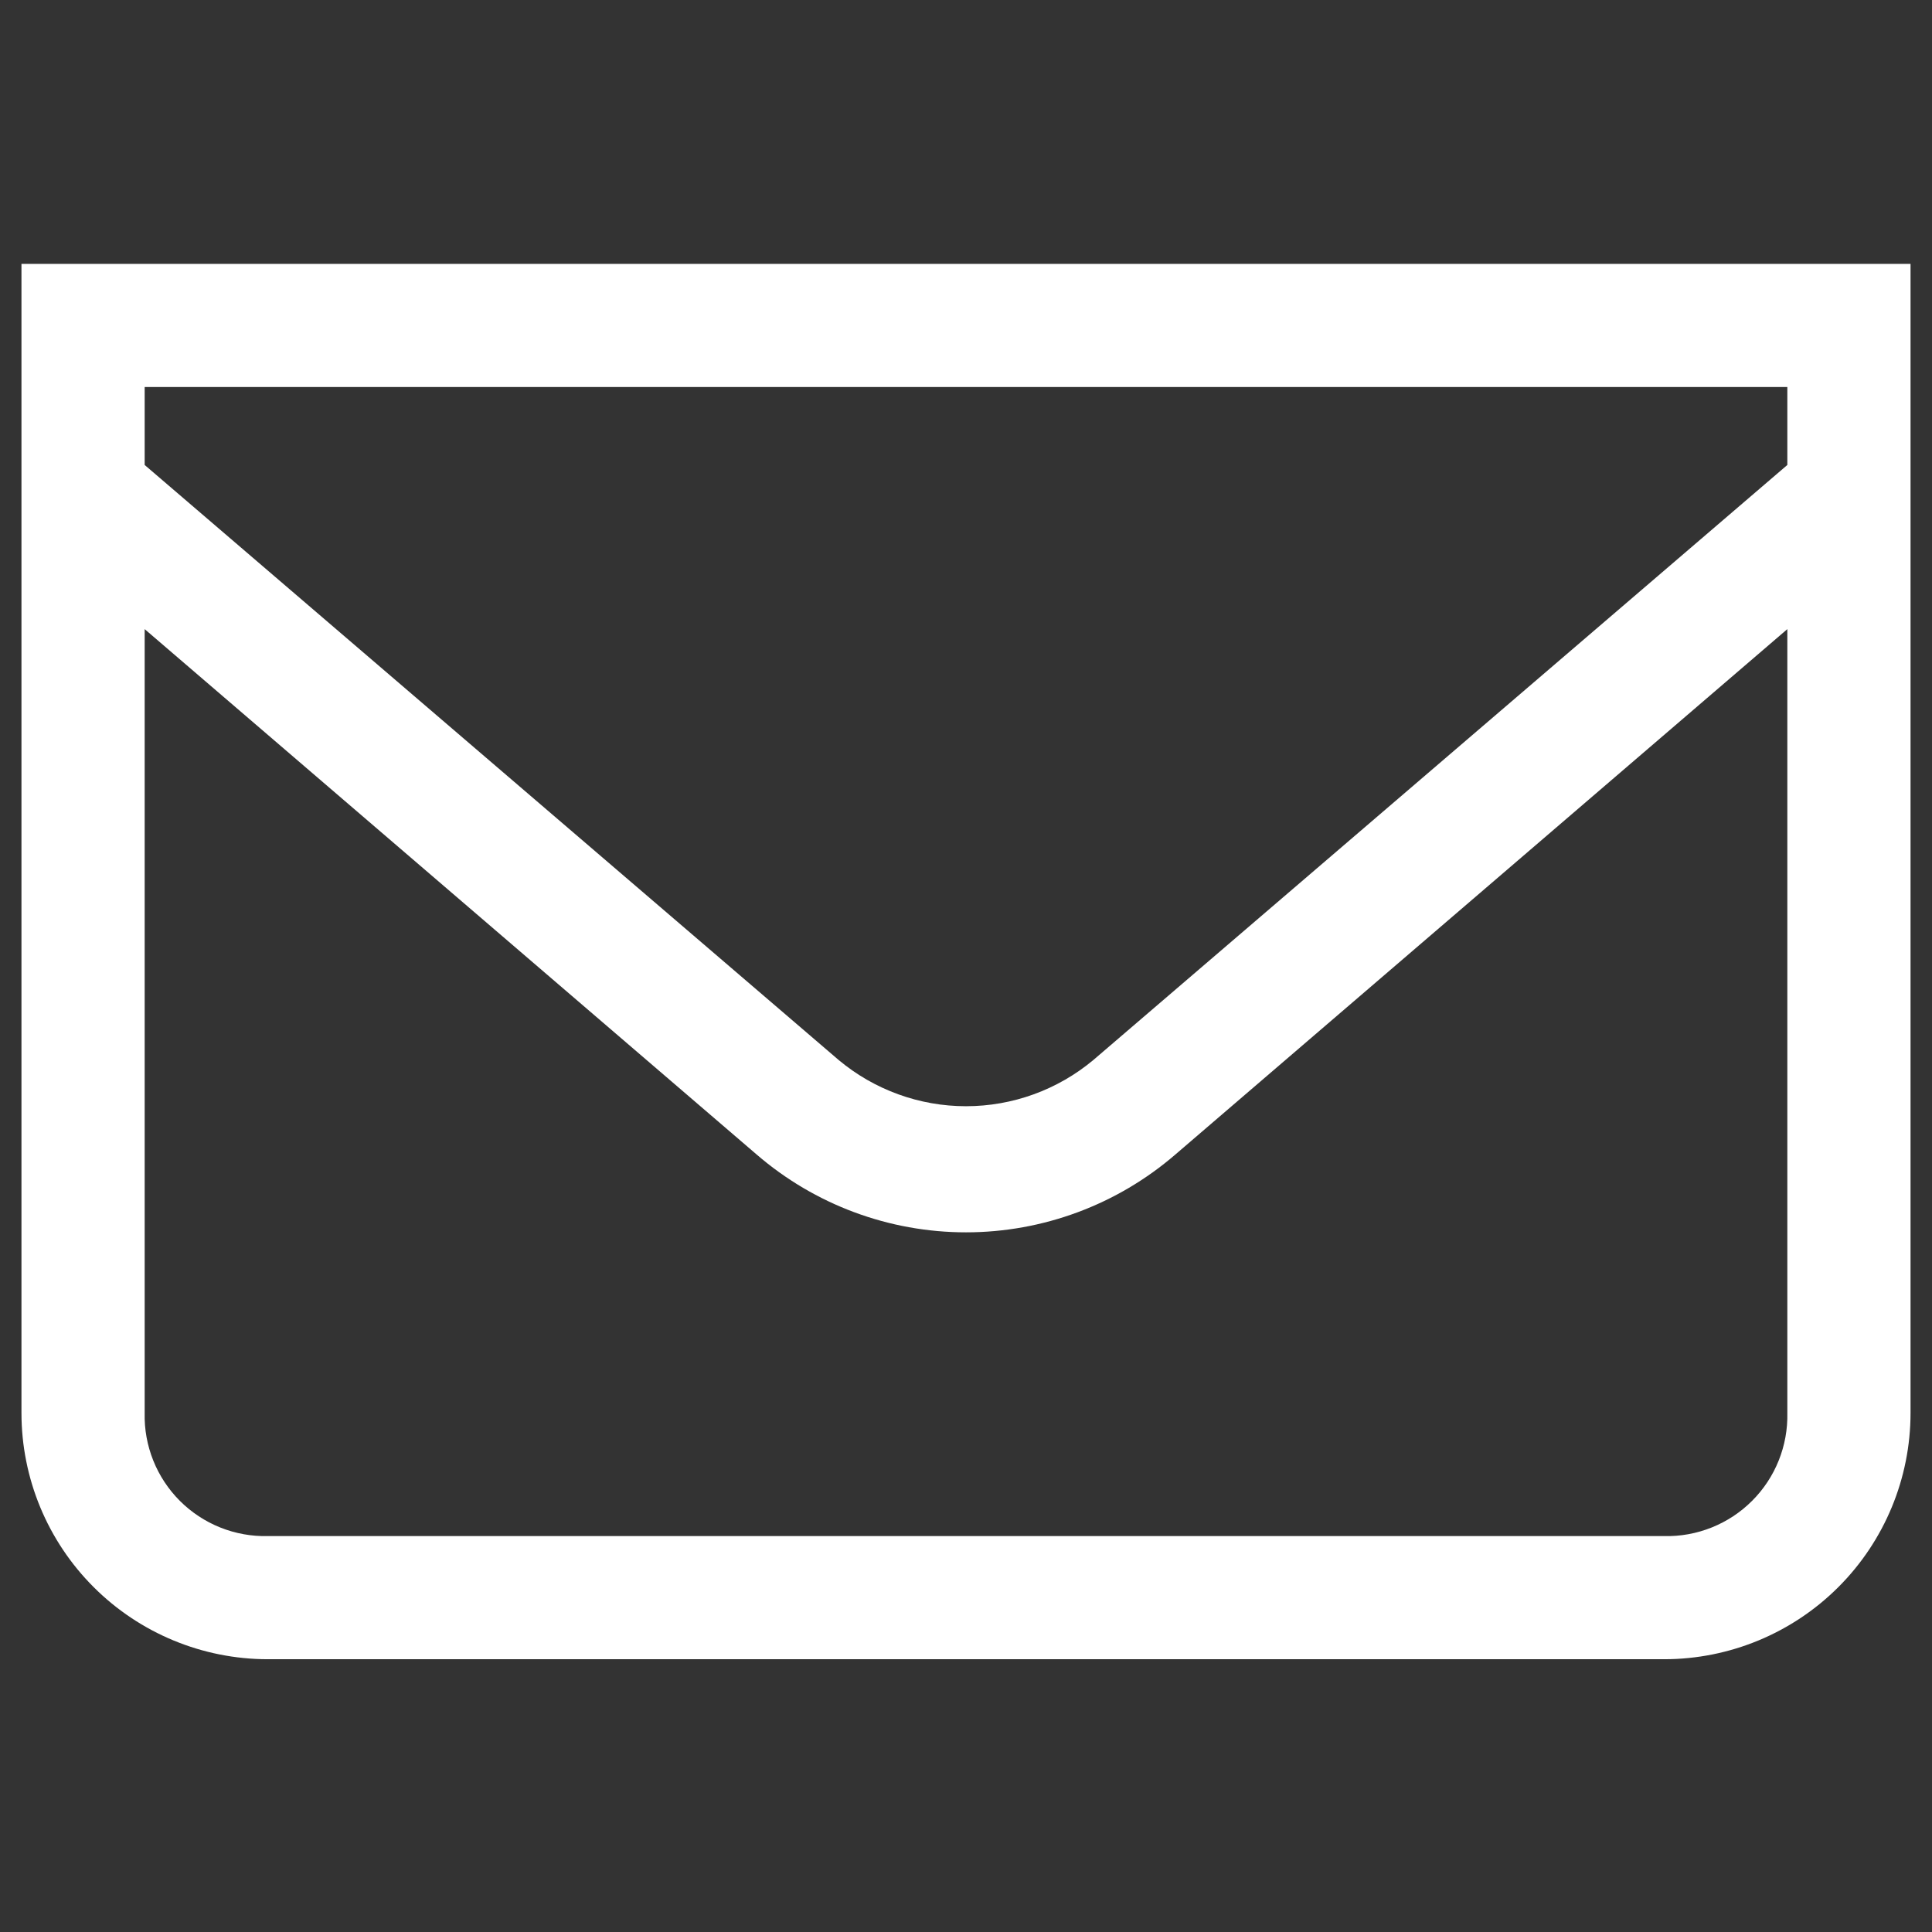 <svg width="90" height="90" viewBox="0 0 90 90" fill="none" xmlns="http://www.w3.org/2000/svg">
<rect x="0" y="0" width="90" height="90" fill="#333333" stroke="none"/>
<path d="M77.522 77.293H12.478C9.434 77.293 6.514 76.084 4.362 73.933C2.209 71.782 1 68.864 1 65.822L1 12.293H89V65.822C89 68.864 87.791 71.782 85.638 73.933C83.486 76.084 80.566 77.293 77.522 77.293ZM6.739 29.307V65.822C6.721 66.58 6.858 67.334 7.14 68.038C7.422 68.742 7.844 69.381 8.38 69.917C8.917 70.453 9.557 70.875 10.261 71.157C10.966 71.439 11.72 71.575 12.478 71.557H77.522C78.28 71.575 79.034 71.438 79.738 71.156C80.442 70.874 81.082 70.452 81.618 69.916C82.155 69.38 82.577 68.741 82.859 68.037C83.141 67.334 83.278 66.58 83.261 65.822V29.307L54.757 53.778C52.046 56.119 48.583 57.407 45 57.407C41.417 57.407 37.954 56.119 35.243 53.778L6.739 29.307ZM6.739 18.028V21.66L39.07 49.381C40.733 50.77 42.832 51.532 45 51.532C47.168 51.532 49.267 50.77 50.93 49.381L83.261 21.66V18.028H6.739Z" fill="white"/>
</svg>
